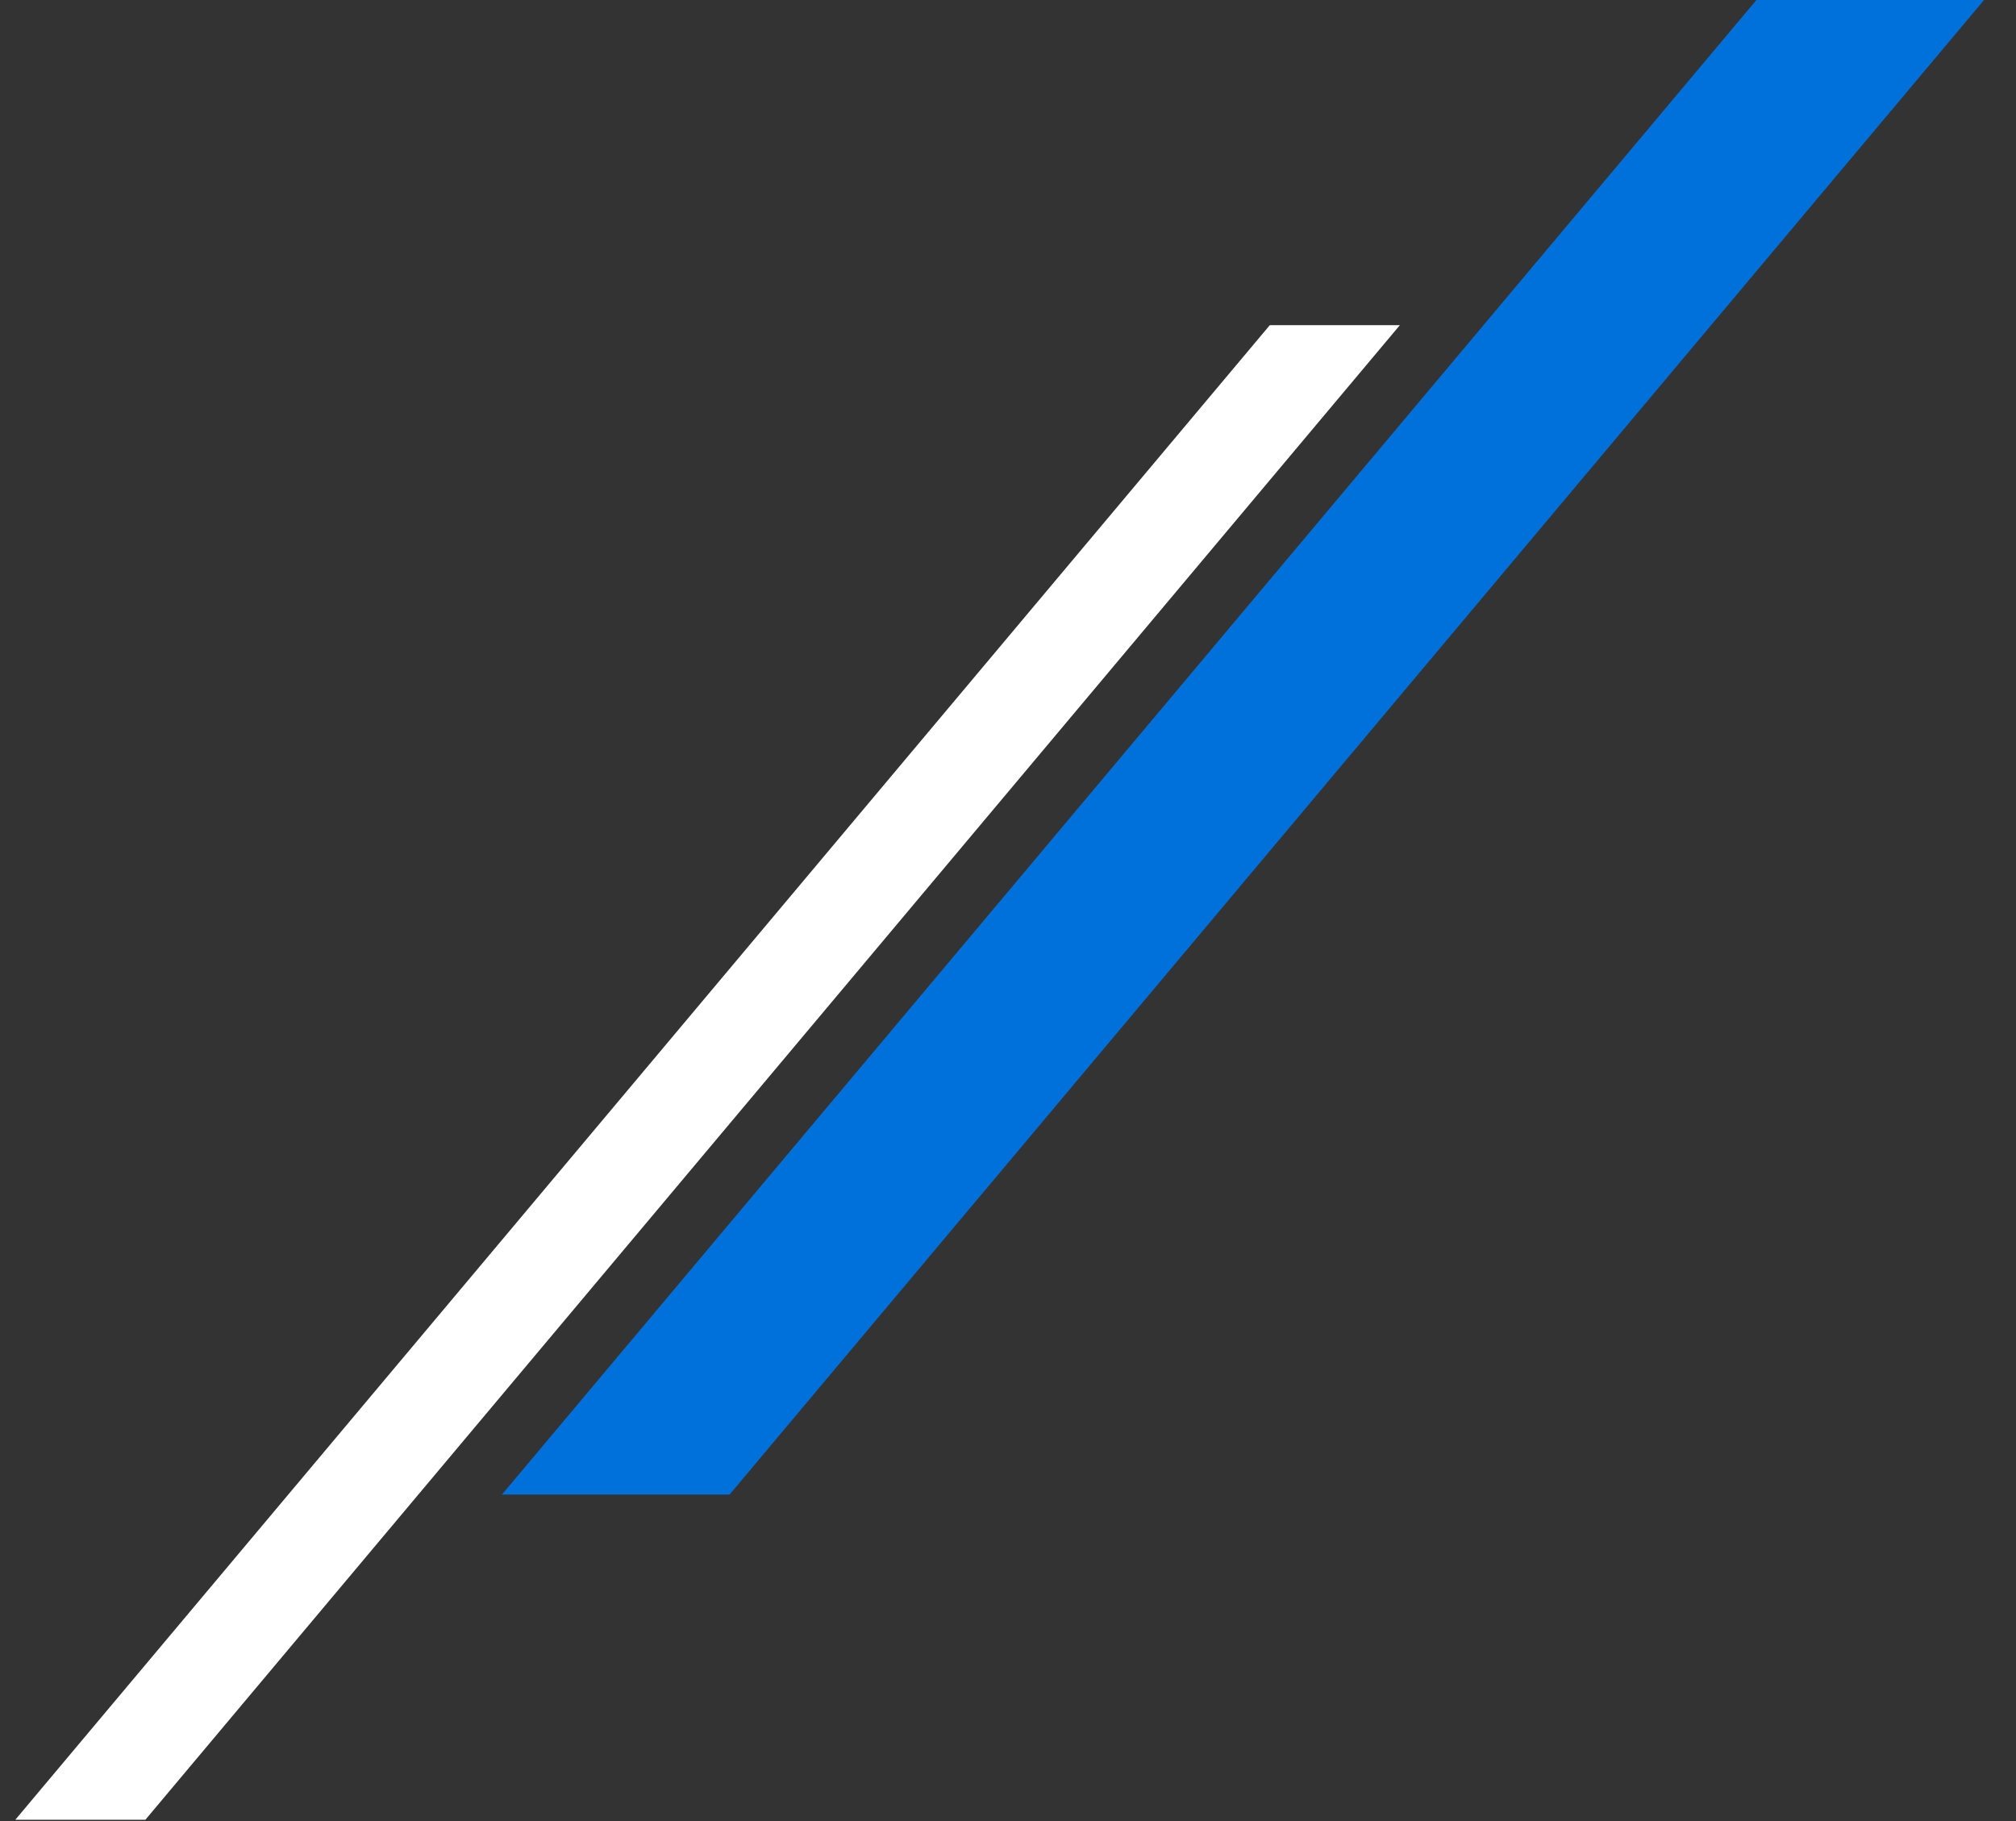 <svg width="62" height="56" viewBox="0 0 62 56" fill="none" xmlns="http://www.w3.org/2000/svg">
<rect x="0" y="0" width="62" height="56" fill="#333333" stroke="none"/>
<rect width="7" height="60" transform="matrix(1 0 -0.643 0.766 54.017 0)" fill="#0071DA"/>
<rect width="4" height="60" transform="matrix(1 0 -0.643 0.766 39.051 10)" fill="white"/>
</svg>
